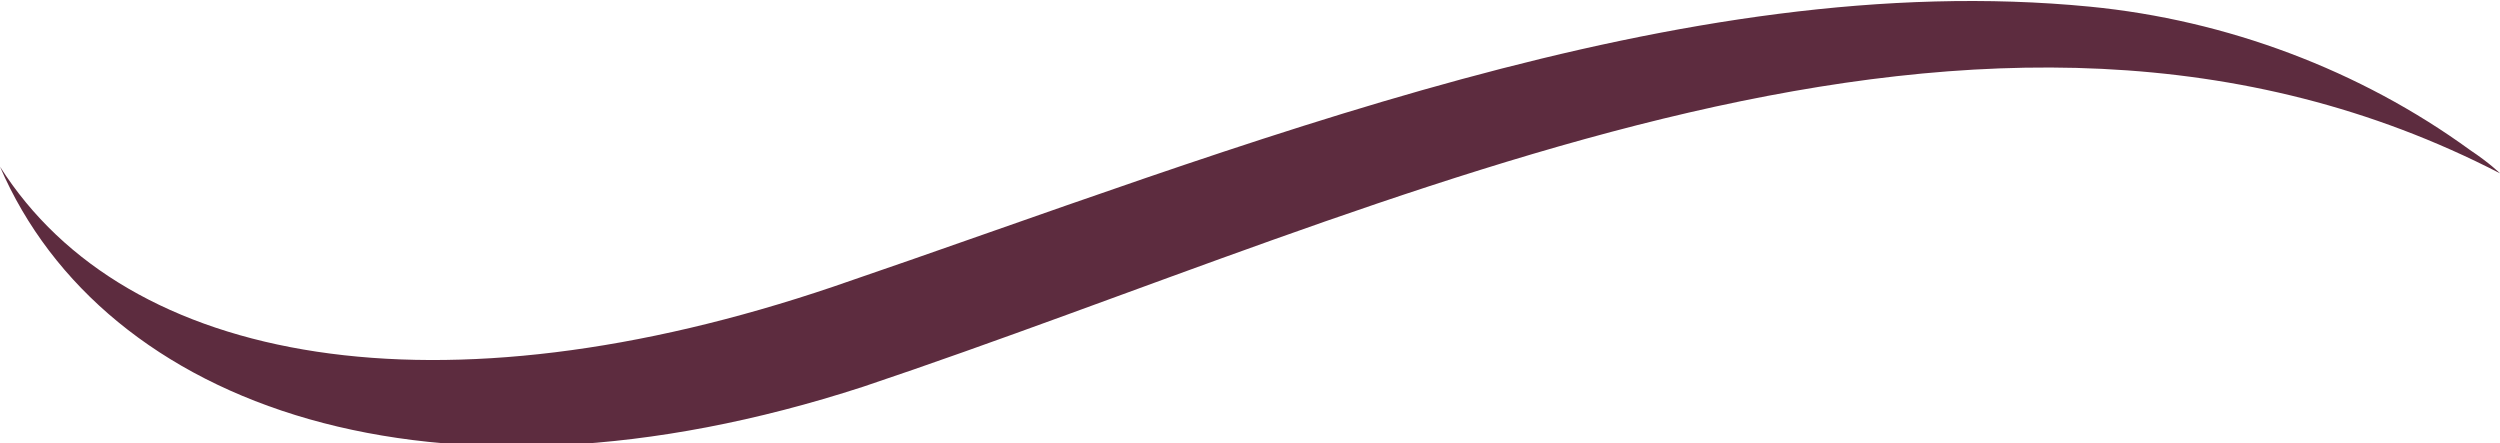 <?xml version="1.0" encoding="UTF-8"?>
<svg xmlns="http://www.w3.org/2000/svg" width="75" height="13.3" version="1.1" viewBox="0 0 75 13.3">
  <defs>
    <style>
      .cls-1 {
        fill: #5d2c3f;
      }
    </style>
  </defs>
  <!-- Generator: Adobe Illustrator 28.7.3, SVG Export Plug-In . SVG Version: 1.2.0 Build 164)  -->
  <g>
    <g id="Layer_1">
      <path class="cls-1" d="M25,8.6C37.3,4.4,50.4-1,62.7.2c4.1.4,8.1,1.9,11.4,4.3.6.4.9.7.9.7-15.5-8-33,1-49.1,6.4C13,15.8,3.1,12.2,0,5c3.8,6,13.2,7.6,25,3.6Z"/>
    </g>
  </g>
</svg>